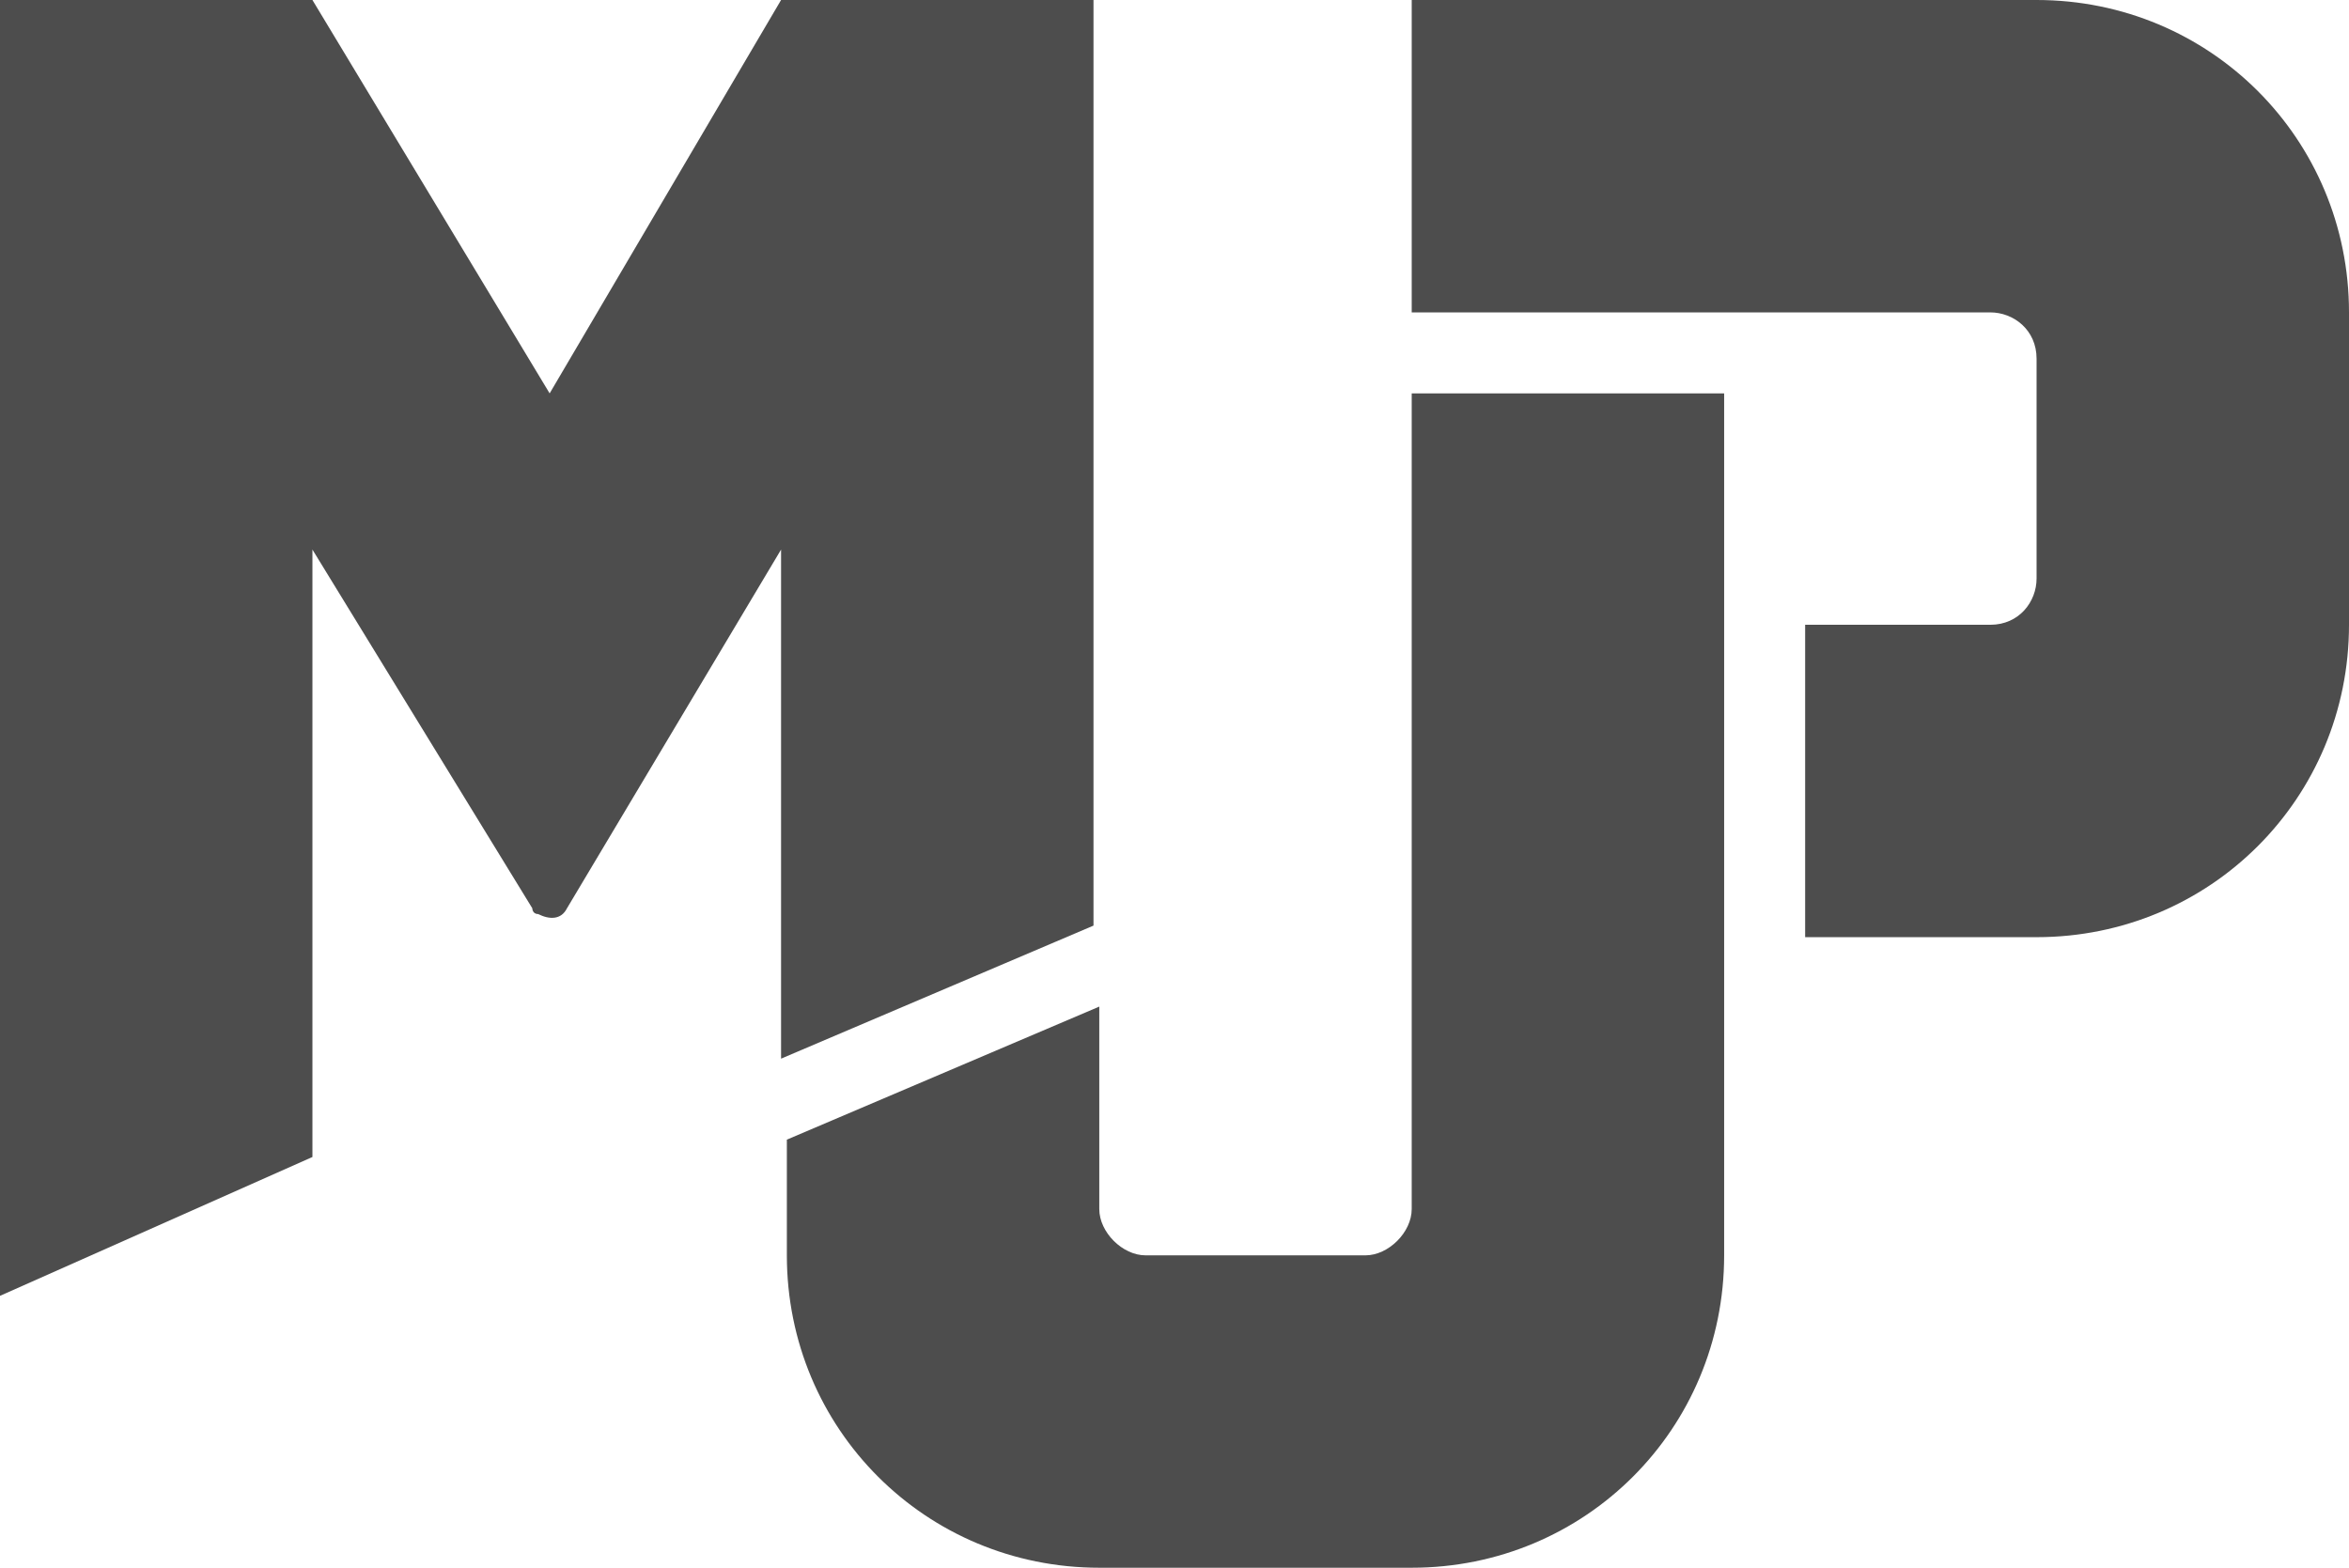 <?xml version="1.0" encoding="utf-8"?>
<!-- Generator: Adobe Illustrator 26.0.3, SVG Export Plug-In . SVG Version: 6.00 Build 0)  -->
<svg version="1.1" id="Layer_1" xmlns="http://www.w3.org/2000/svg" xmlns:xlink="http://www.w3.org/1999/xlink" x="0px" y="0px"
	 viewBox="0 0 40.6 27.1" style="enable-background:new 0 0 40.6 27.1;" xml:space="preserve">
<style type="text/css">
	.st0{opacity:0;fill:#FFFFFF;stroke:#000000;stroke-miterlimit:10;}
	.st1{fill:#4D4D4D;}
</style>
<rect y="-6.8" class="st0" width="40.6" height="40.6"/>
<g id="Layer_2_00000180325040304501462390000001843764163370992552_">
	<g id="Layer_1-2">
		<path class="st1" d="M18.9,0v16l-5.4,2.3V9.5l-3.7,6.2c-0.1,0.2-0.3,0.2-0.5,0.1c-0.1,0-0.1-0.1-0.1-0.1L5.4,9.5V20L0,22.4V0h5.4
			l4.1,6.8l4-6.8H18.9z"/>
		<path class="st1" d="M29.8,6.8v14.9c0,3-2.4,5.4-5.4,5.4H19c-3,0-5.4-2.4-5.4-5.4v-2l5.4-2.3v3.5c0,0.4,0.4,0.8,0.8,0.8h3.8
			c0.4,0,0.8-0.4,0.8-0.8V6.8H29.8z"/>
		<path class="st1" d="M40.6,5.4v5.4c0,3-2.4,5.4-5.4,5.4c0,0,0,0,0,0h-4v-5.4h3.2c0.5,0,0.8-0.4,0.8-0.8V6.2c0-0.5-0.4-0.8-0.8-0.8
			h-10V0h10.8C38.2,0,40.6,2.4,40.6,5.4C40.6,5.4,40.6,5.4,40.6,5.4"/>
	</g>
</g>
</svg>
